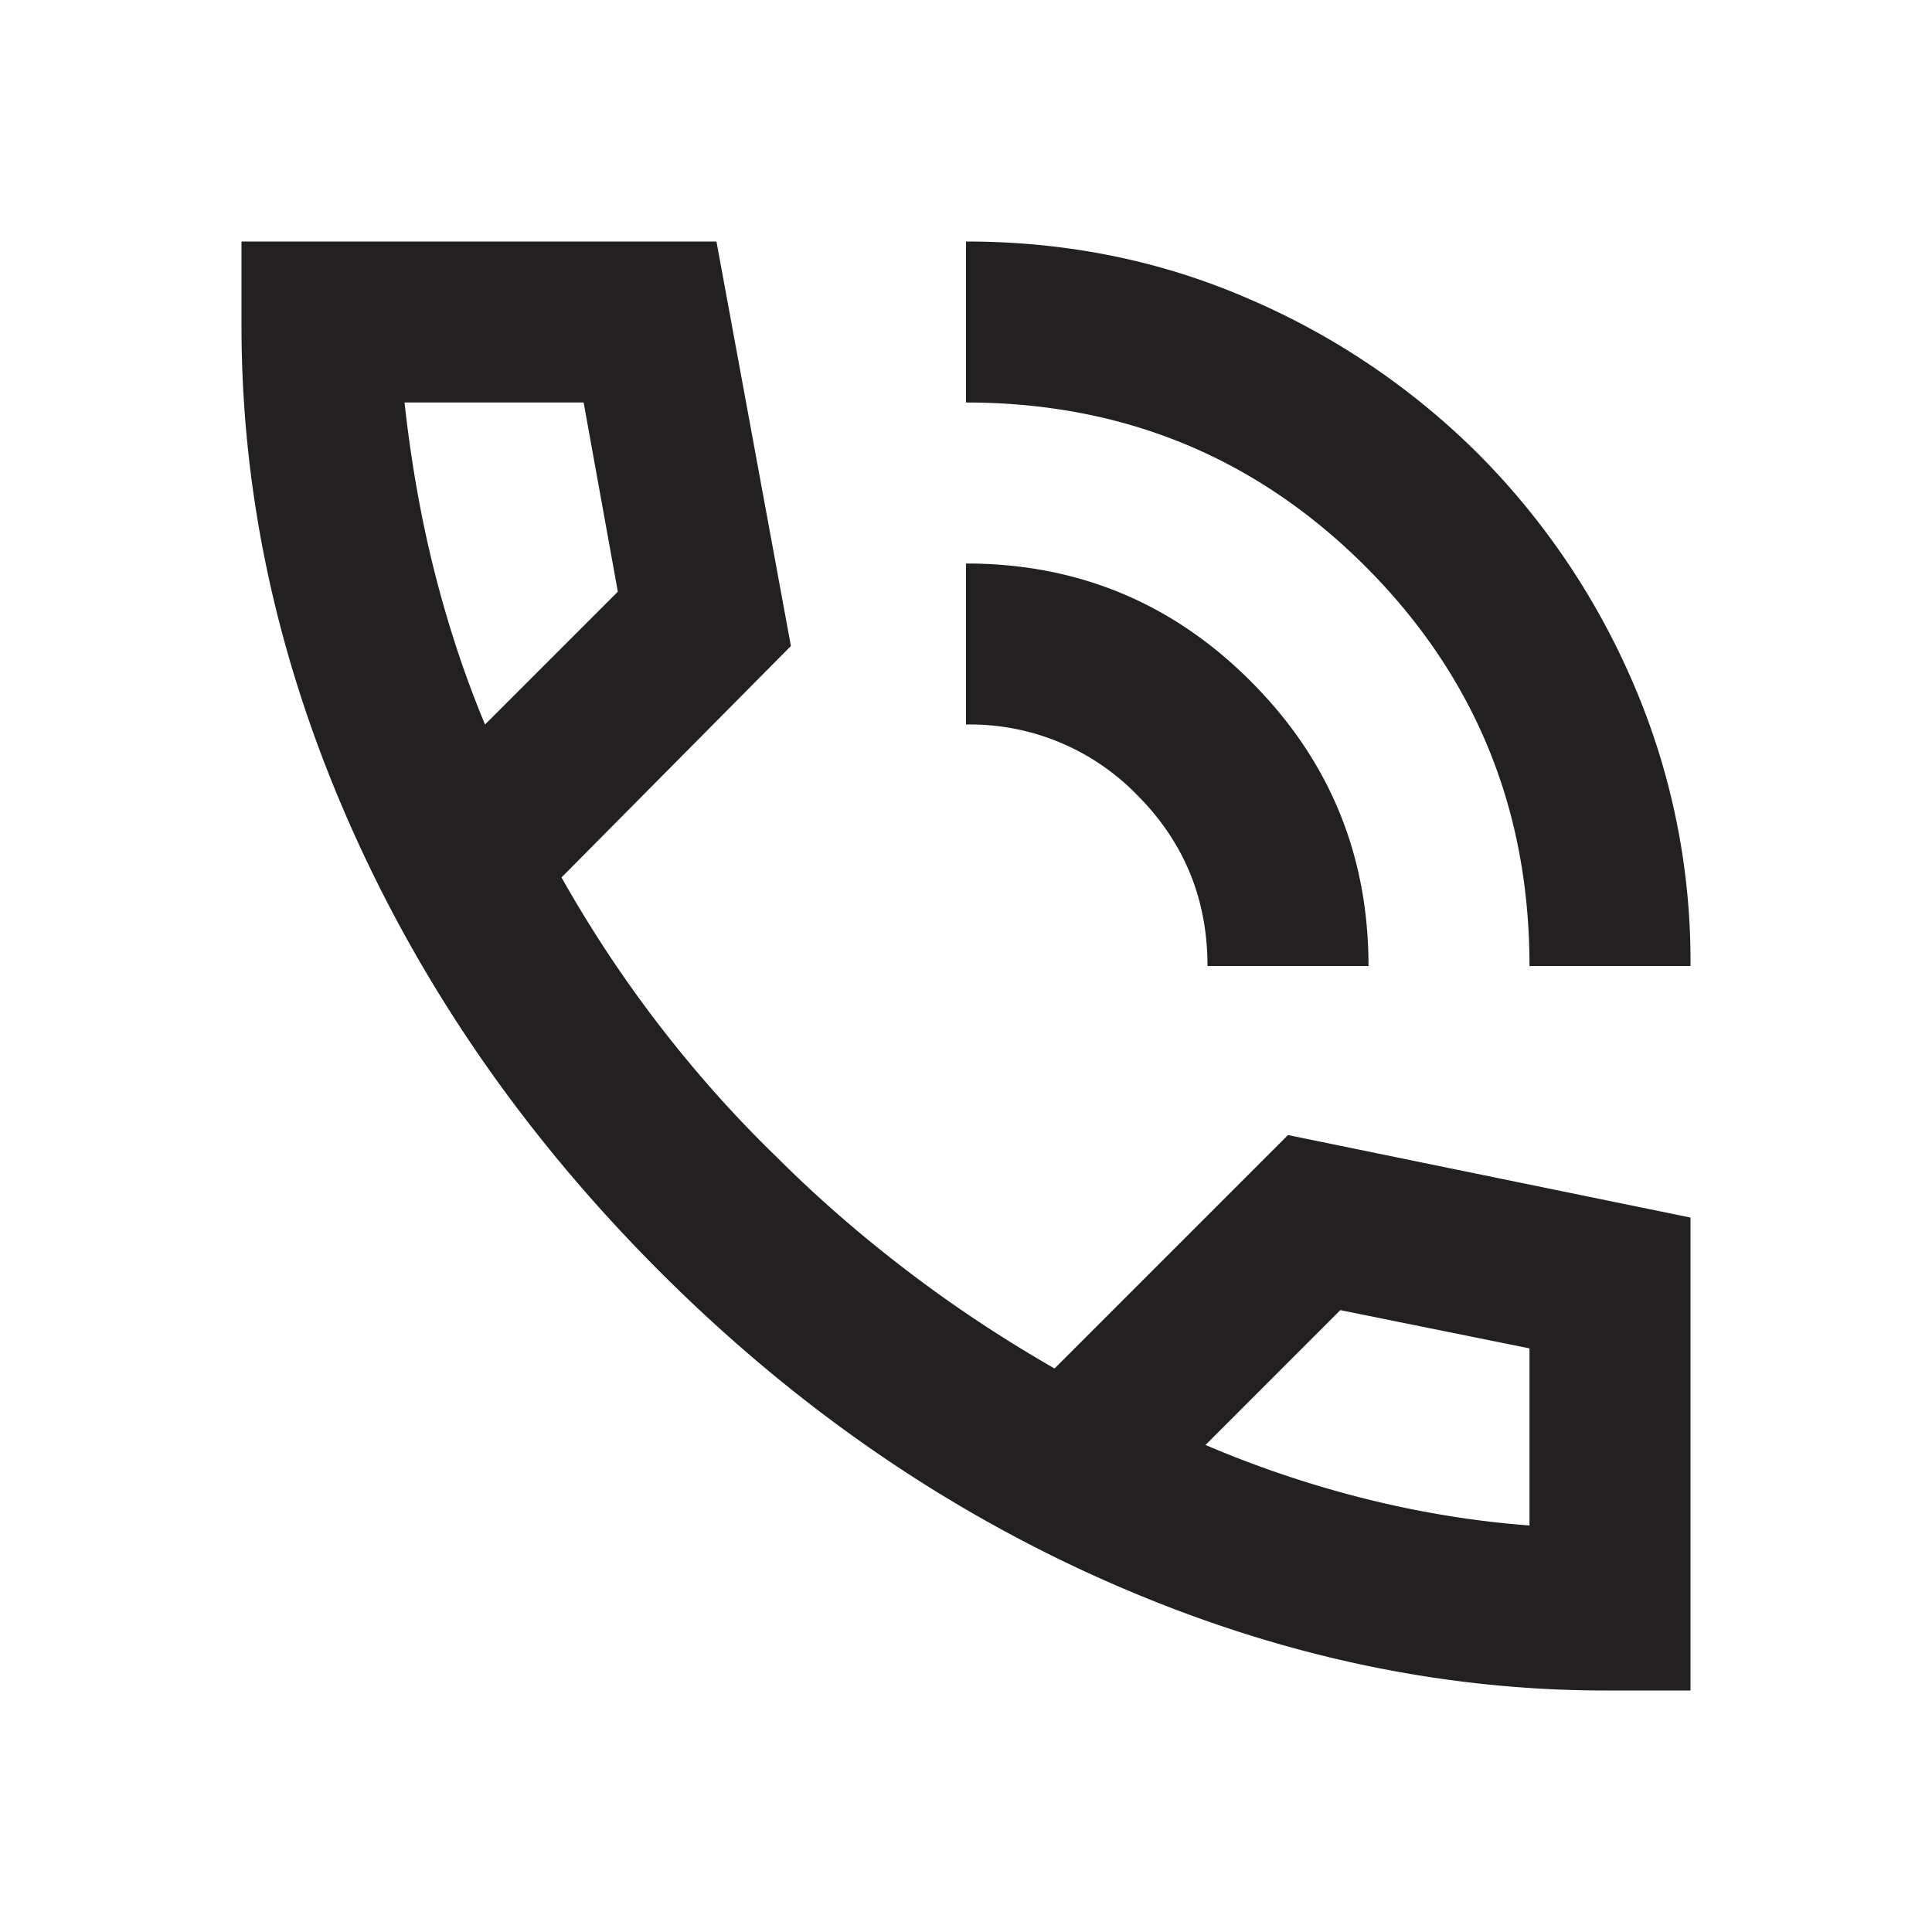 <svg width="24" height="24" fill="none" xmlns="http://www.w3.org/2000/svg"><path d="M19 12c0-1.95-.68-3.604-2.038-4.963C15.604 5.68 13.95 5 12 5V3c1.25 0 2.42.237 3.512.712a9.147 9.147 0 0 1 2.85 1.925 9.149 9.149 0 0 1 1.926 2.85A8.707 8.707 0 0 1 21 12h-2zm-4 0c0-.833-.292-1.542-.875-2.125A2.893 2.893 0 0 0 12 9V7c1.383 0 2.563.487 3.537 1.463C16.512 9.438 17 10.617 17 12h-2zm4.95 9c-2.083 0-4.146-.45-6.188-1.35-2.041-.9-3.895-2.183-5.562-3.85-1.667-1.667-2.95-3.517-3.85-5.55C3.45 8.217 3 6.15 3 4.05V3h5.9l.925 5.025-2.85 2.875c.367.65.775 1.267 1.225 1.85.45.583.933 1.125 1.45 1.625.483.483 1.012.946 1.588 1.387.575.442 1.195.855 1.862 1.238l2.9-2.9 5 1.025V21h-1.05zM6.025 9l1.65-1.65L7.25 5H5.025c.083.75.208 1.454.375 2.112.167.659.375 1.288.625 1.888zm8.95 8.95a13.29 13.29 0 0 0 2.013.675c.675.167 1.345.275 2.012.325v-2.2l-2.35-.475-1.675 1.675z" fill="#232021"/></svg>